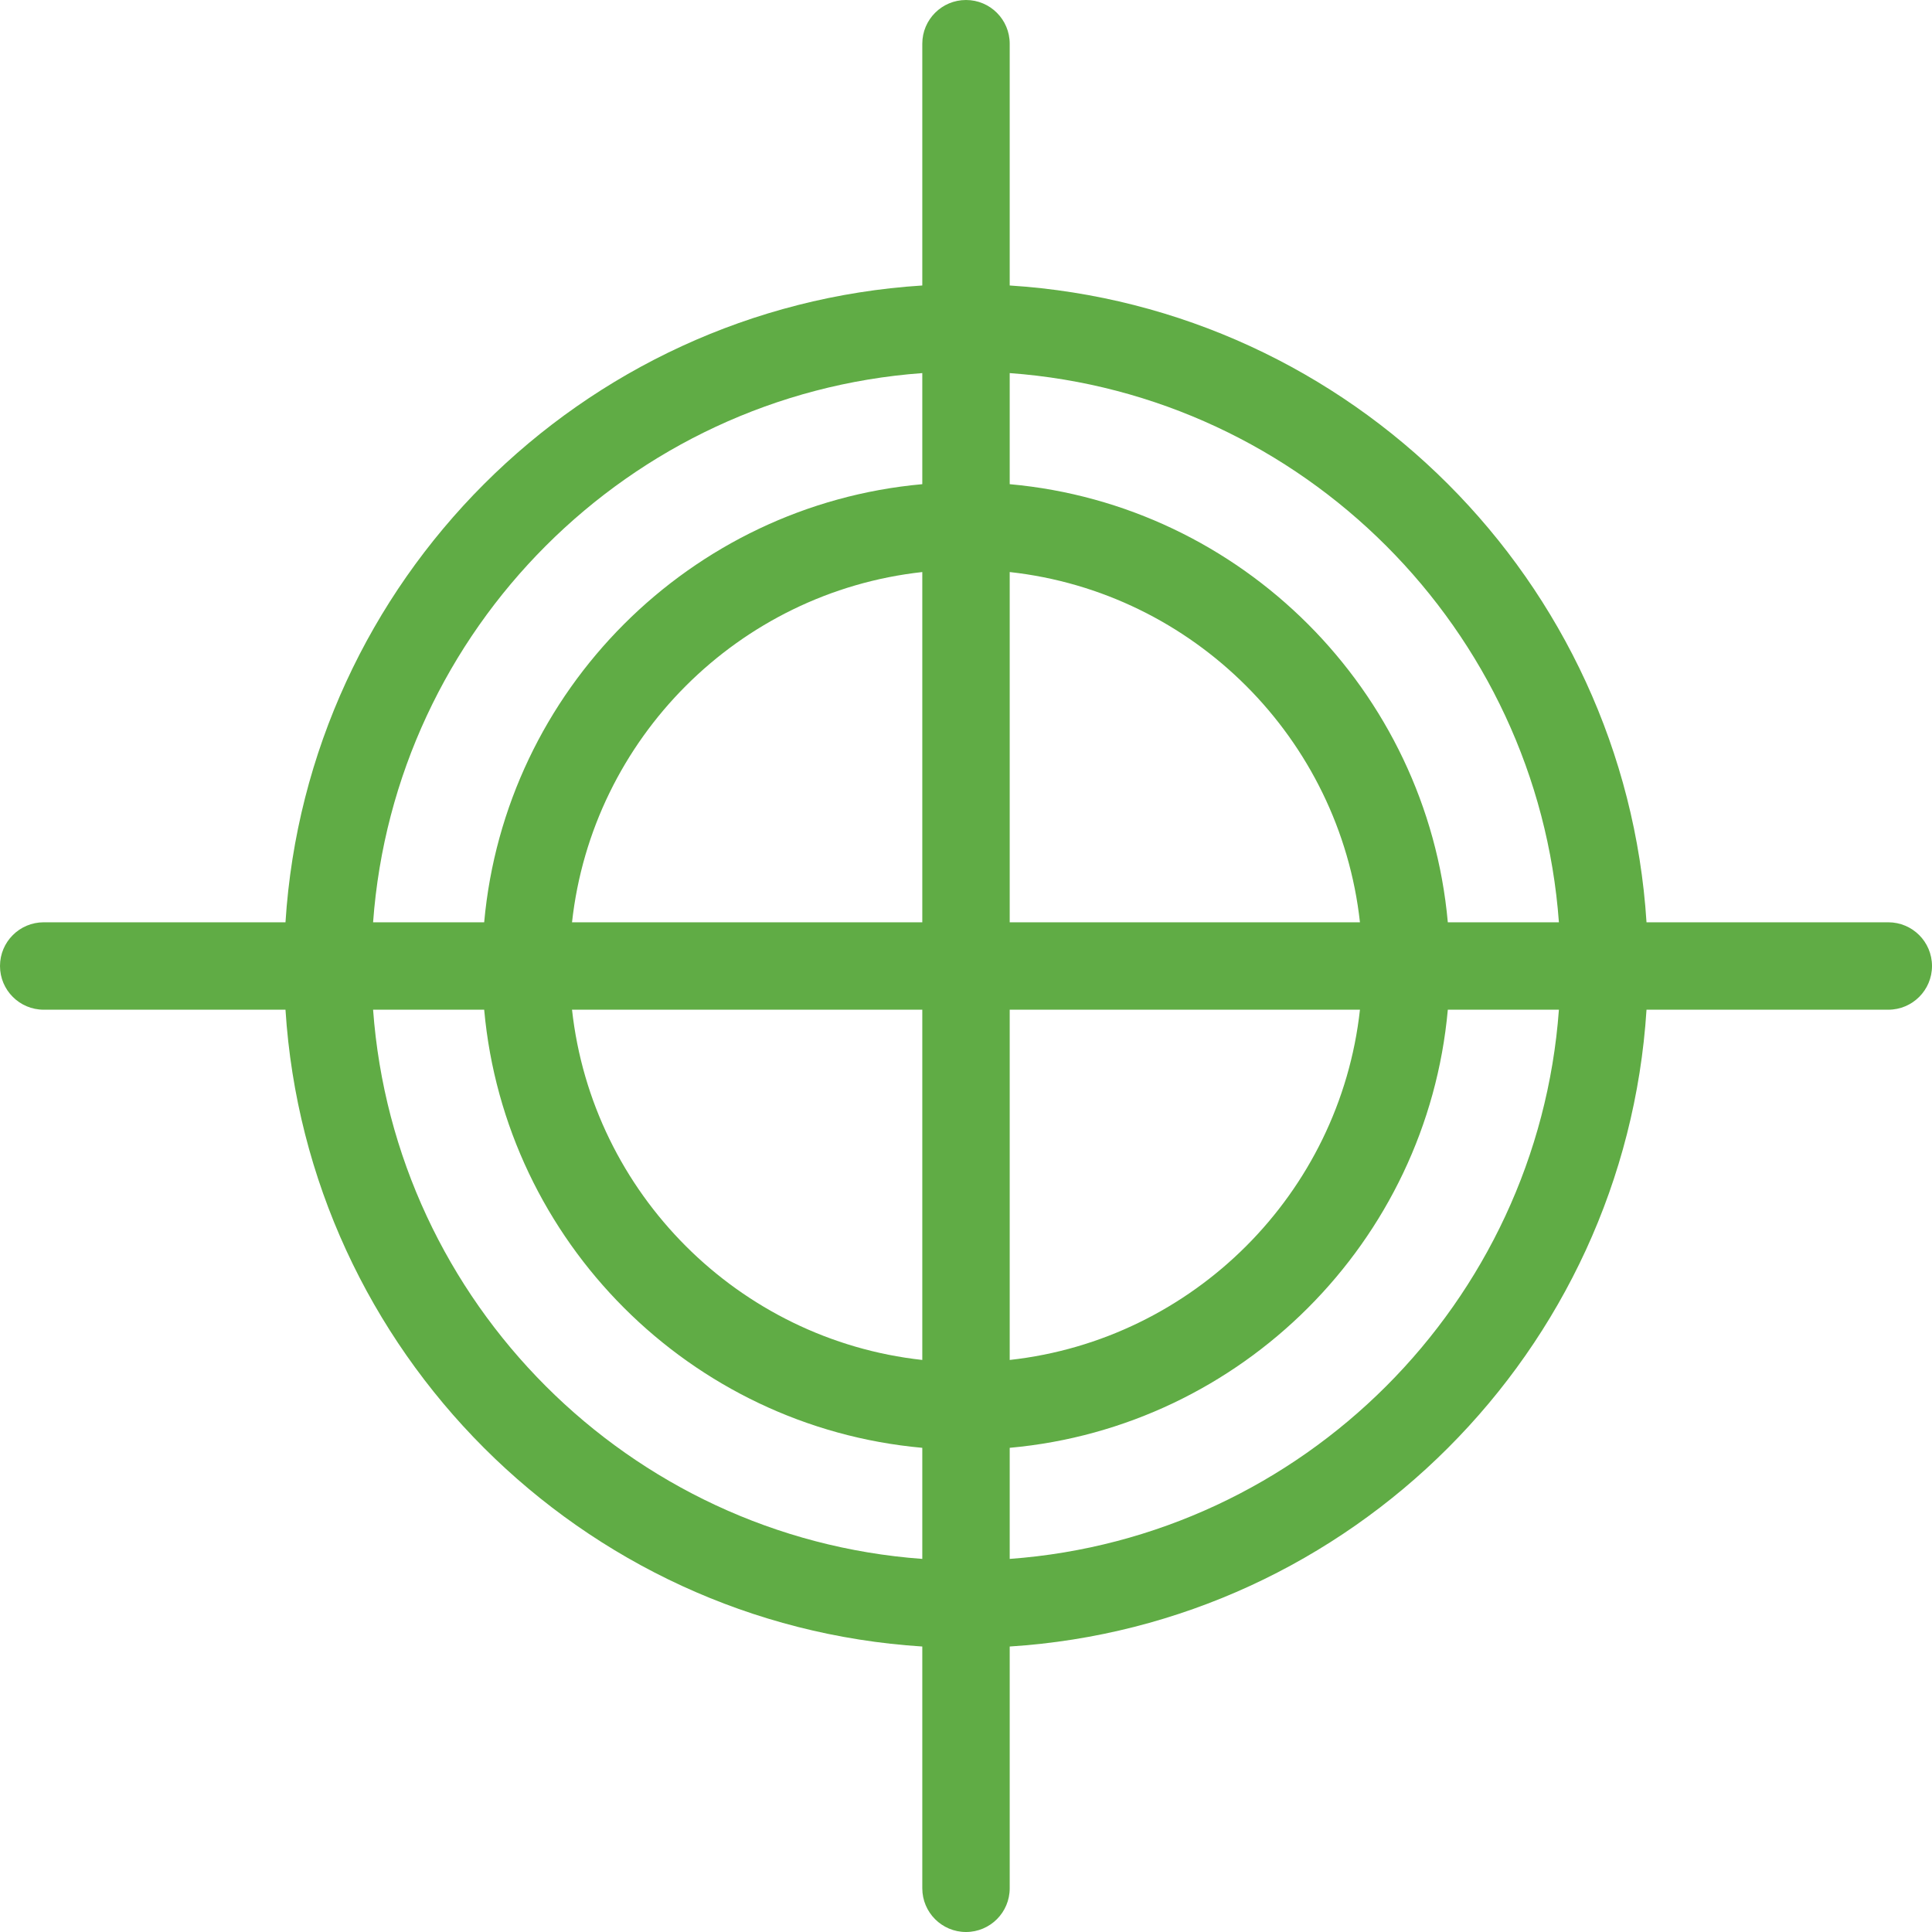<svg width="90" height="90" viewBox="0 0 90 90" fill="none" xmlns="http://www.w3.org/2000/svg">
<g clip-path="url(#clip0_160_162)">
<path d="M87.964 42.964H76.701C75.69 27.066 62.934 14.31 47.036 13.299V2.036C47.036 0.912 46.125 0 45 0C43.875 0 42.964 0.912 42.964 2.036V13.299C27.066 14.31 14.31 27.066 13.299 42.964H2.036C0.912 42.964 0 43.875 0 45C0 46.125 0.912 47.036 2.036 47.036H13.299C14.31 62.934 27.066 75.69 42.964 76.701V87.964C42.964 89.088 43.875 90 45 90C46.125 90 47.036 89.088 47.036 87.964V76.701C62.934 75.69 75.69 62.934 76.701 47.036H87.964C89.088 47.036 90 46.125 90 45C90 43.875 89.088 42.964 87.964 42.964ZM72.62 42.964H67.445C66.472 32.158 57.842 23.528 47.036 22.555V17.38C60.688 18.377 71.623 29.312 72.62 42.964ZM42.964 42.964H26.647C27.59 34.406 34.405 27.591 42.964 26.648V42.964ZM42.964 47.036V63.352C34.406 62.409 27.59 55.594 26.647 47.036H42.964ZM47.036 47.036H63.352C62.409 55.594 55.594 62.409 47.036 63.352V47.036ZM47.036 42.964V26.648C55.594 27.591 62.409 34.406 63.352 42.964H47.036ZM42.964 17.38V22.555C32.158 23.527 23.527 32.158 22.555 42.964H17.38C18.377 29.312 29.312 18.377 42.964 17.38ZM17.38 47.036H22.555C23.527 57.842 32.158 66.472 42.964 67.445V72.62C29.312 71.623 18.377 60.688 17.38 47.036ZM47.036 72.62V67.445C57.842 66.472 66.472 57.842 67.445 47.036H72.62C71.623 60.688 60.688 71.623 47.036 72.62Z" fill="#60AC45"/>
</g>
<defs>
<clipPath id="clip0_160_162">
<rect width="90" height="90" fill="white"/>
</clipPath>
</defs>
</svg>

